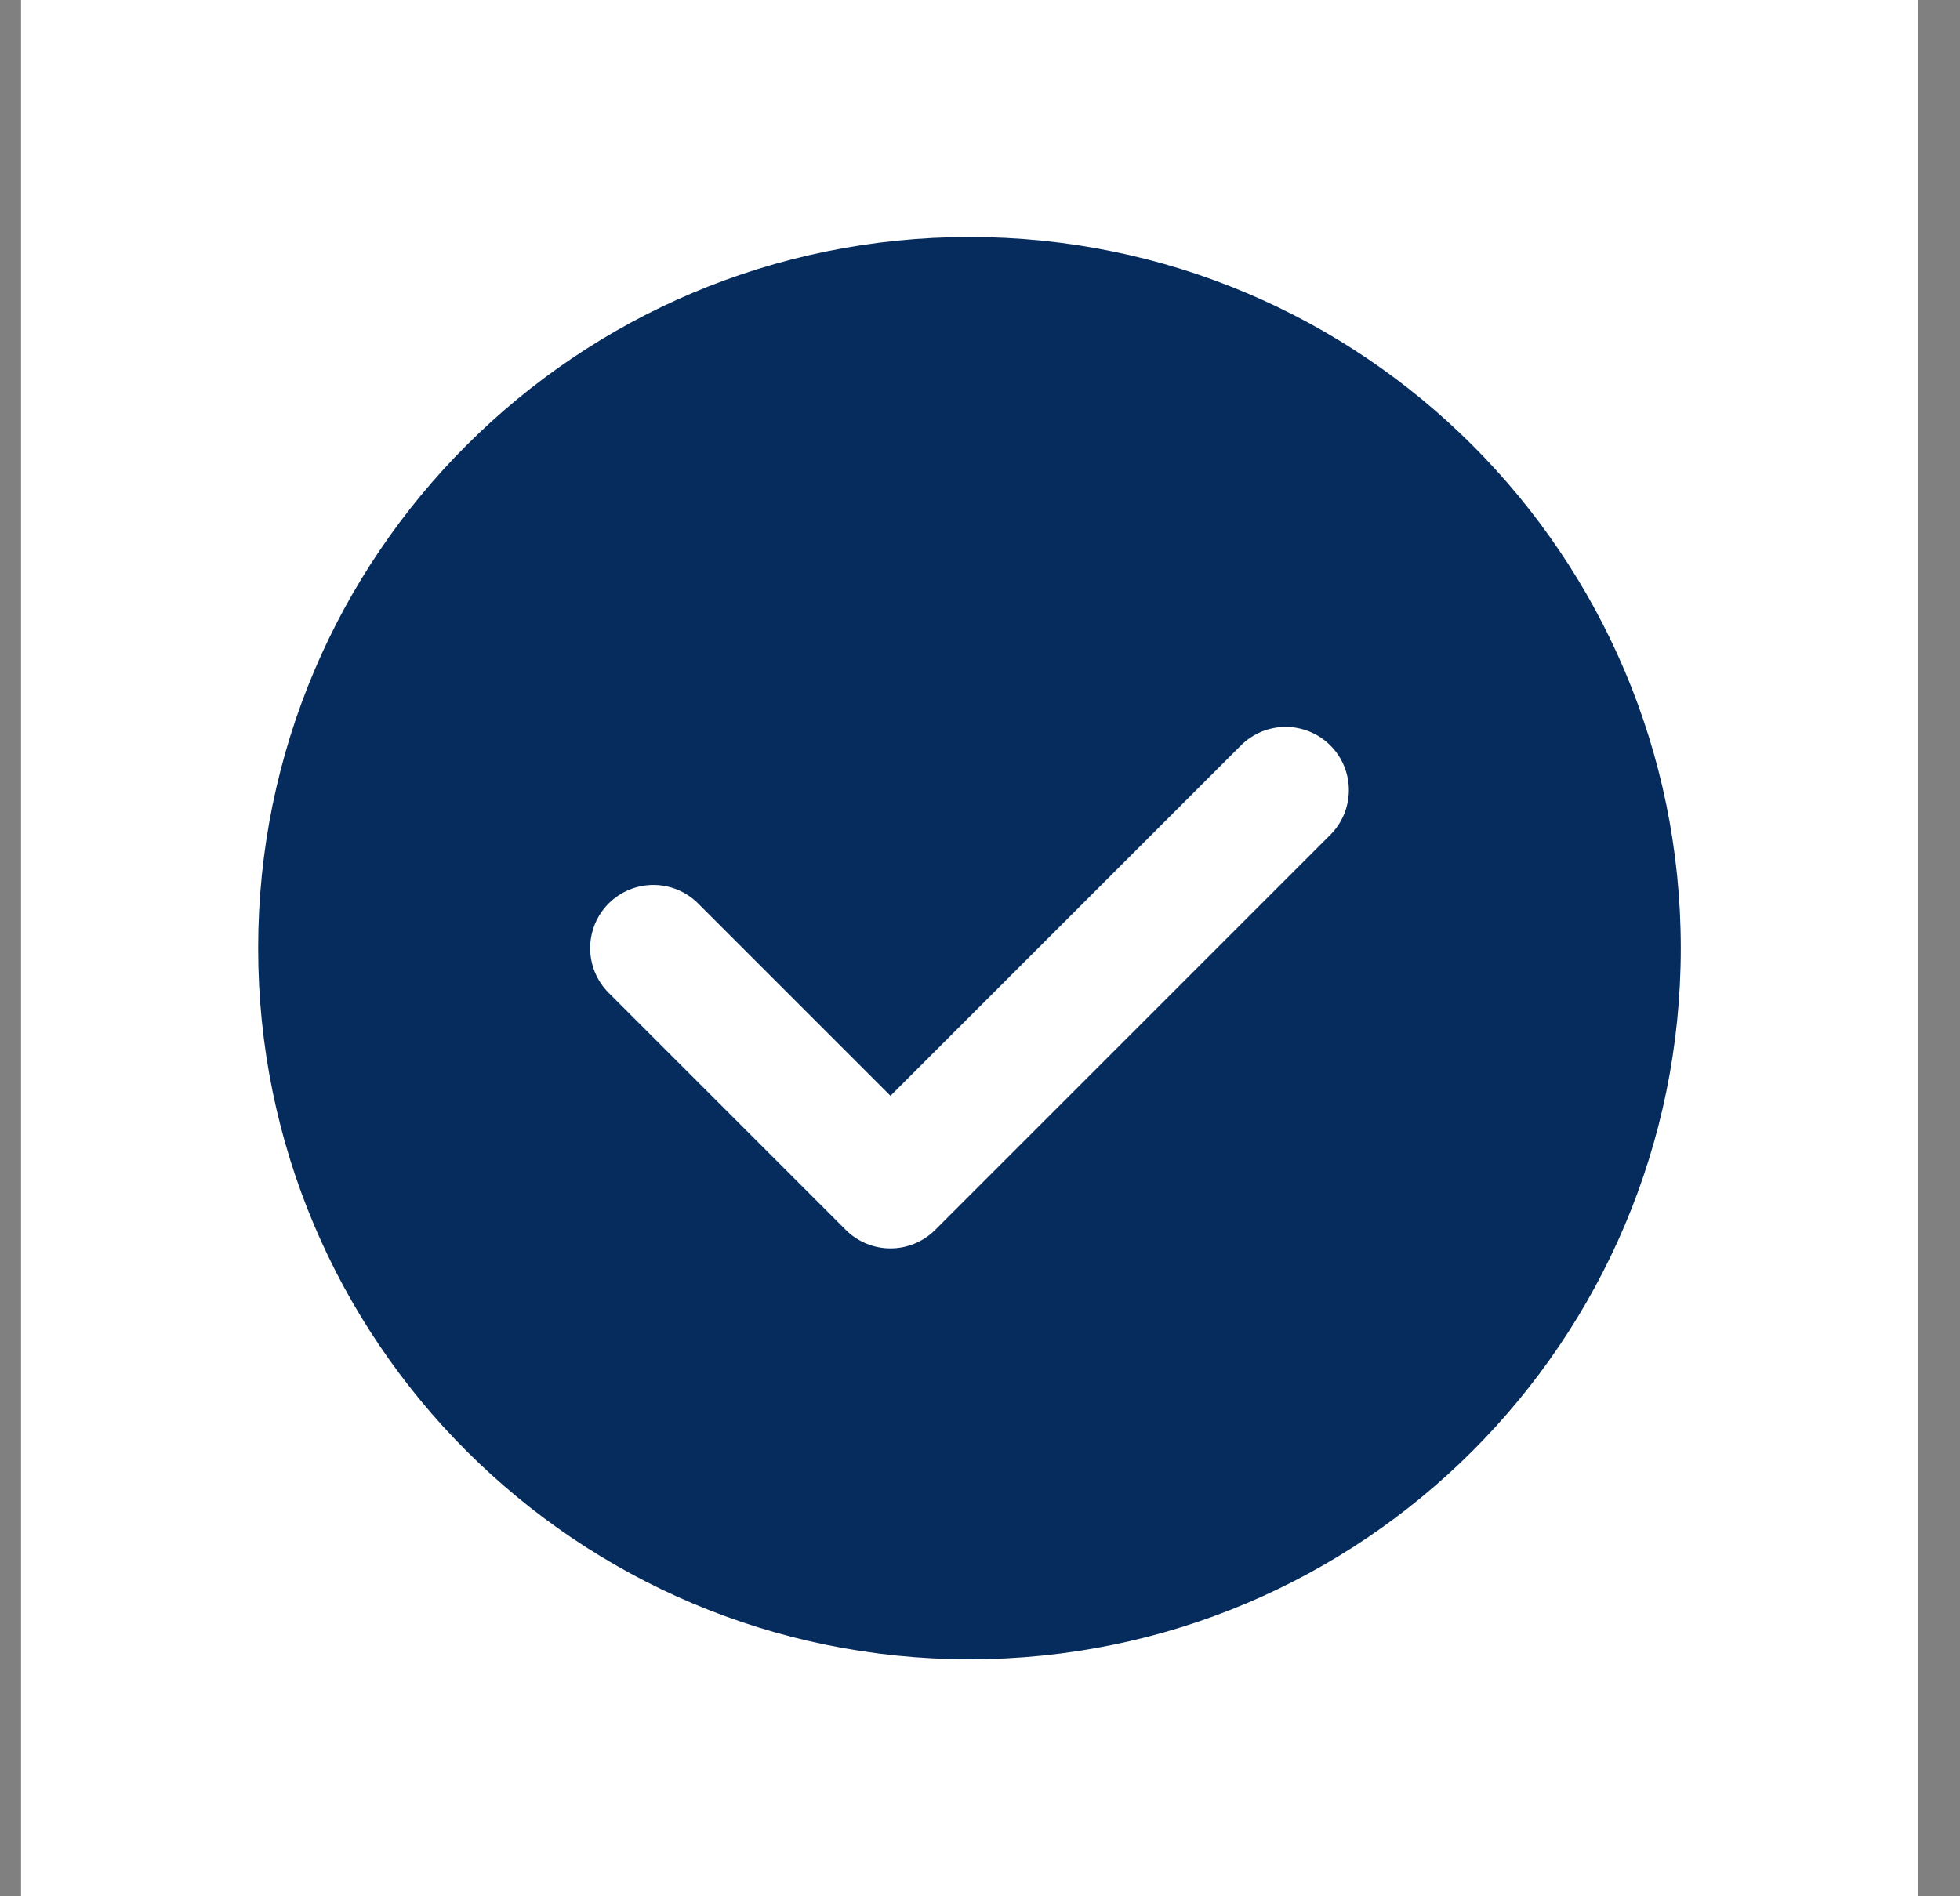 <svg width="31" height="30" viewBox="0 0 31 30" fill="none" xmlns="http://www.w3.org/2000/svg">
<rect x="0" y="0" width="31" height="30" fill="#808080" stroke="none"/>
<path fill-rule="evenodd" clip-rule="evenodd" d="M0.333 0H30.334V30H0.333V0Z" fill="white"/>
<path fill-rule="evenodd" clip-rule="evenodd" d="M15.334 26.25V26.25C9.12 26.25 4.083 21.214 4.083 15V15C4.083 8.786 9.12 3.75 15.334 3.75V3.75C21.547 3.75 26.584 8.786 26.584 15V15C26.584 21.214 21.547 26.25 15.334 26.25Z" fill="#052C5C"/>
<path d="M20.334 12.5L14.084 18.75L10.334 15" stroke="white" stroke-width="2" stroke-linecap="round" stroke-linejoin="round"/>
</svg>
